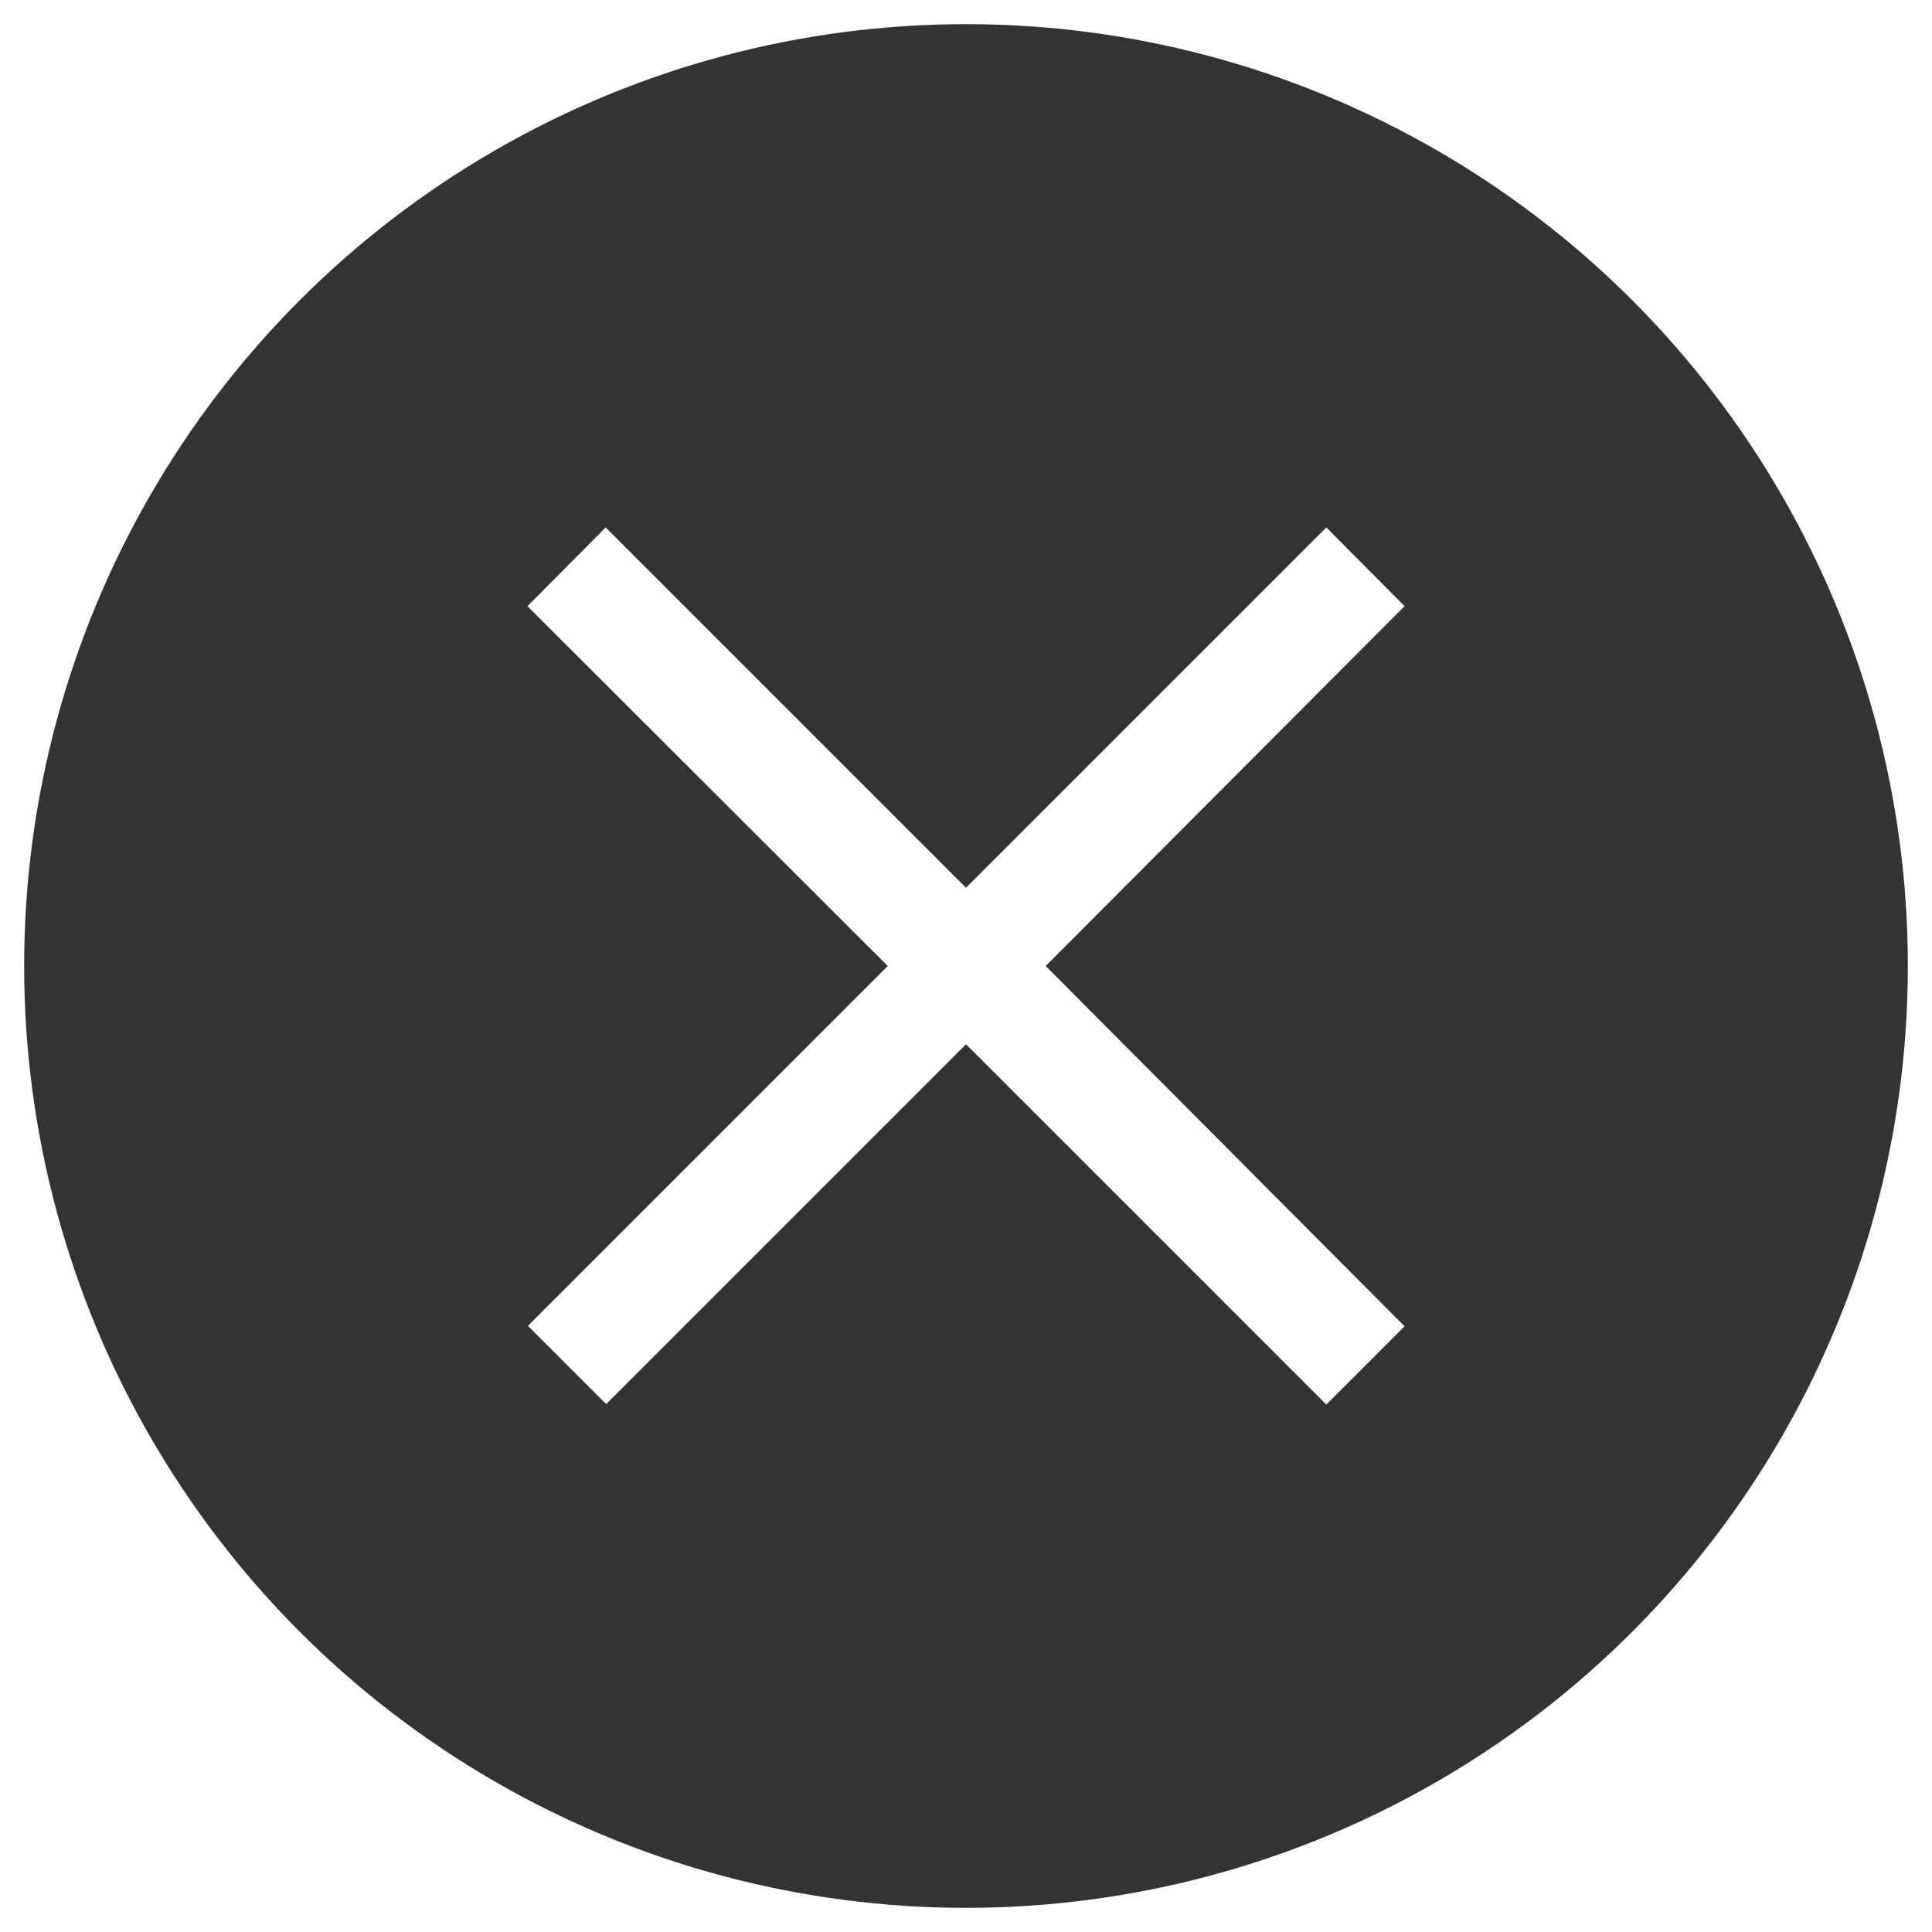 <svg id="422ff62b-8258-4483-b79c-ba4a7a52852e" data-name="xbtn" xmlns="http://www.w3.org/2000/svg" preserveAspectRatio="none" width="40" height="40" viewBox="0 0 40 40"><defs><style>.\36 4350308-8f78-49d2-8332-d45b9ac7a571{fill:none;}.aceeeb4d-ab17-4265-80eb-209e6a1f5b43{fill:#333;}.f318999e-1693-40a5-b5d9-058ee41d3c5e{fill:#fff;}</style></defs><title>comment_close</title><rect class="64350308-8f78-49d2-8332-d45b9ac7a571" width="40" height="40"/><circle class="aceeeb4d-ab17-4265-80eb-209e6a1f5b43" cx="20" cy="20" r="19.5"/><path class="f318999e-1693-40a5-b5d9-058ee41d3c5e" d="M20,18.38l7.46-7.46,1.62,1.63L21.65,20l7.43,7.46-1.62,1.62L20,21.62l-7.45,7.45-1.62-1.62L18.38,20l-7.46-7.45,1.62-1.63Z"/></svg>